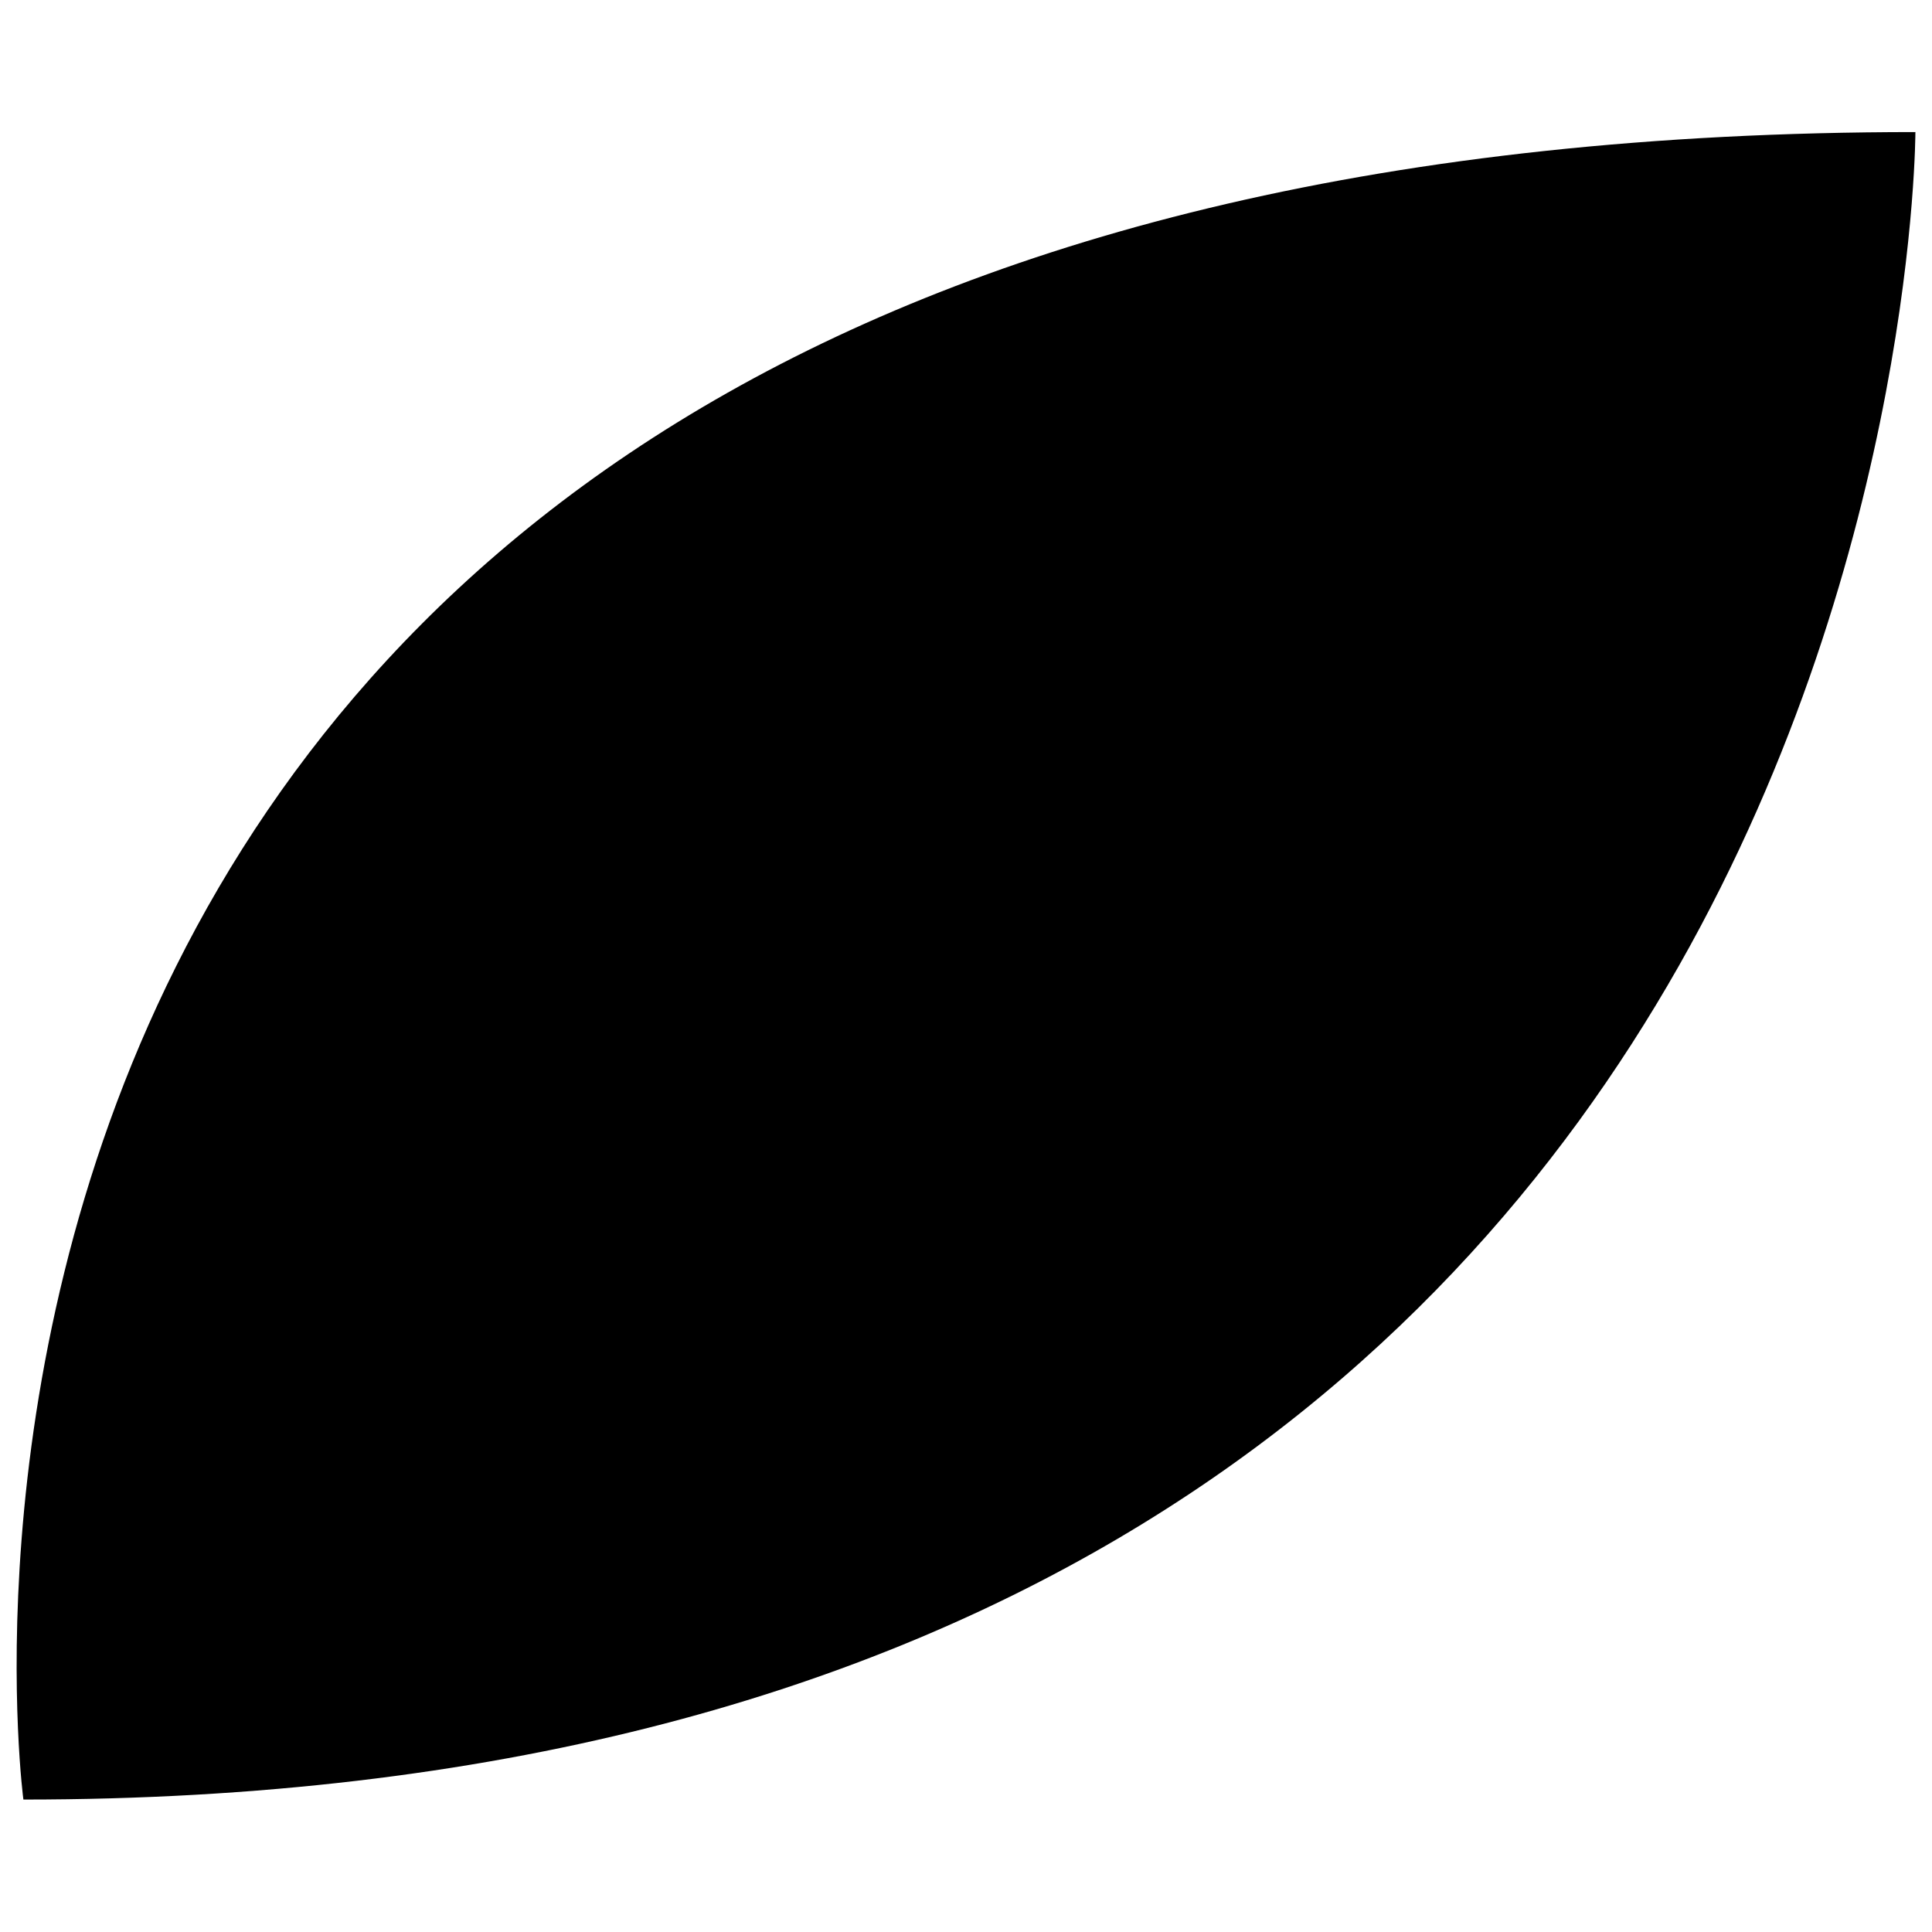 <?xml version="1.0" encoding="UTF-8"?>
<svg xmlns="http://www.w3.org/2000/svg" xmlns:xlink="http://www.w3.org/1999/xlink" version="1.1" id="favicon" x="0px" y="0px" viewBox="0 0 512 512" xml:space="preserve">
		
		 <style>
    path {
      fill: black;
    }
    @media (prefers-color-scheme: dark) {
      path {
        fill: white;
      }
    }
  </style>
		
		<g>
			<path d="M6.2,476.9c501.4,0,501.4-441.9,501.4-441.9C-52.9,35.1,6.2,476.9,6.2,476.9L6.2,476.9z"></path>
		</g>
	</svg>
